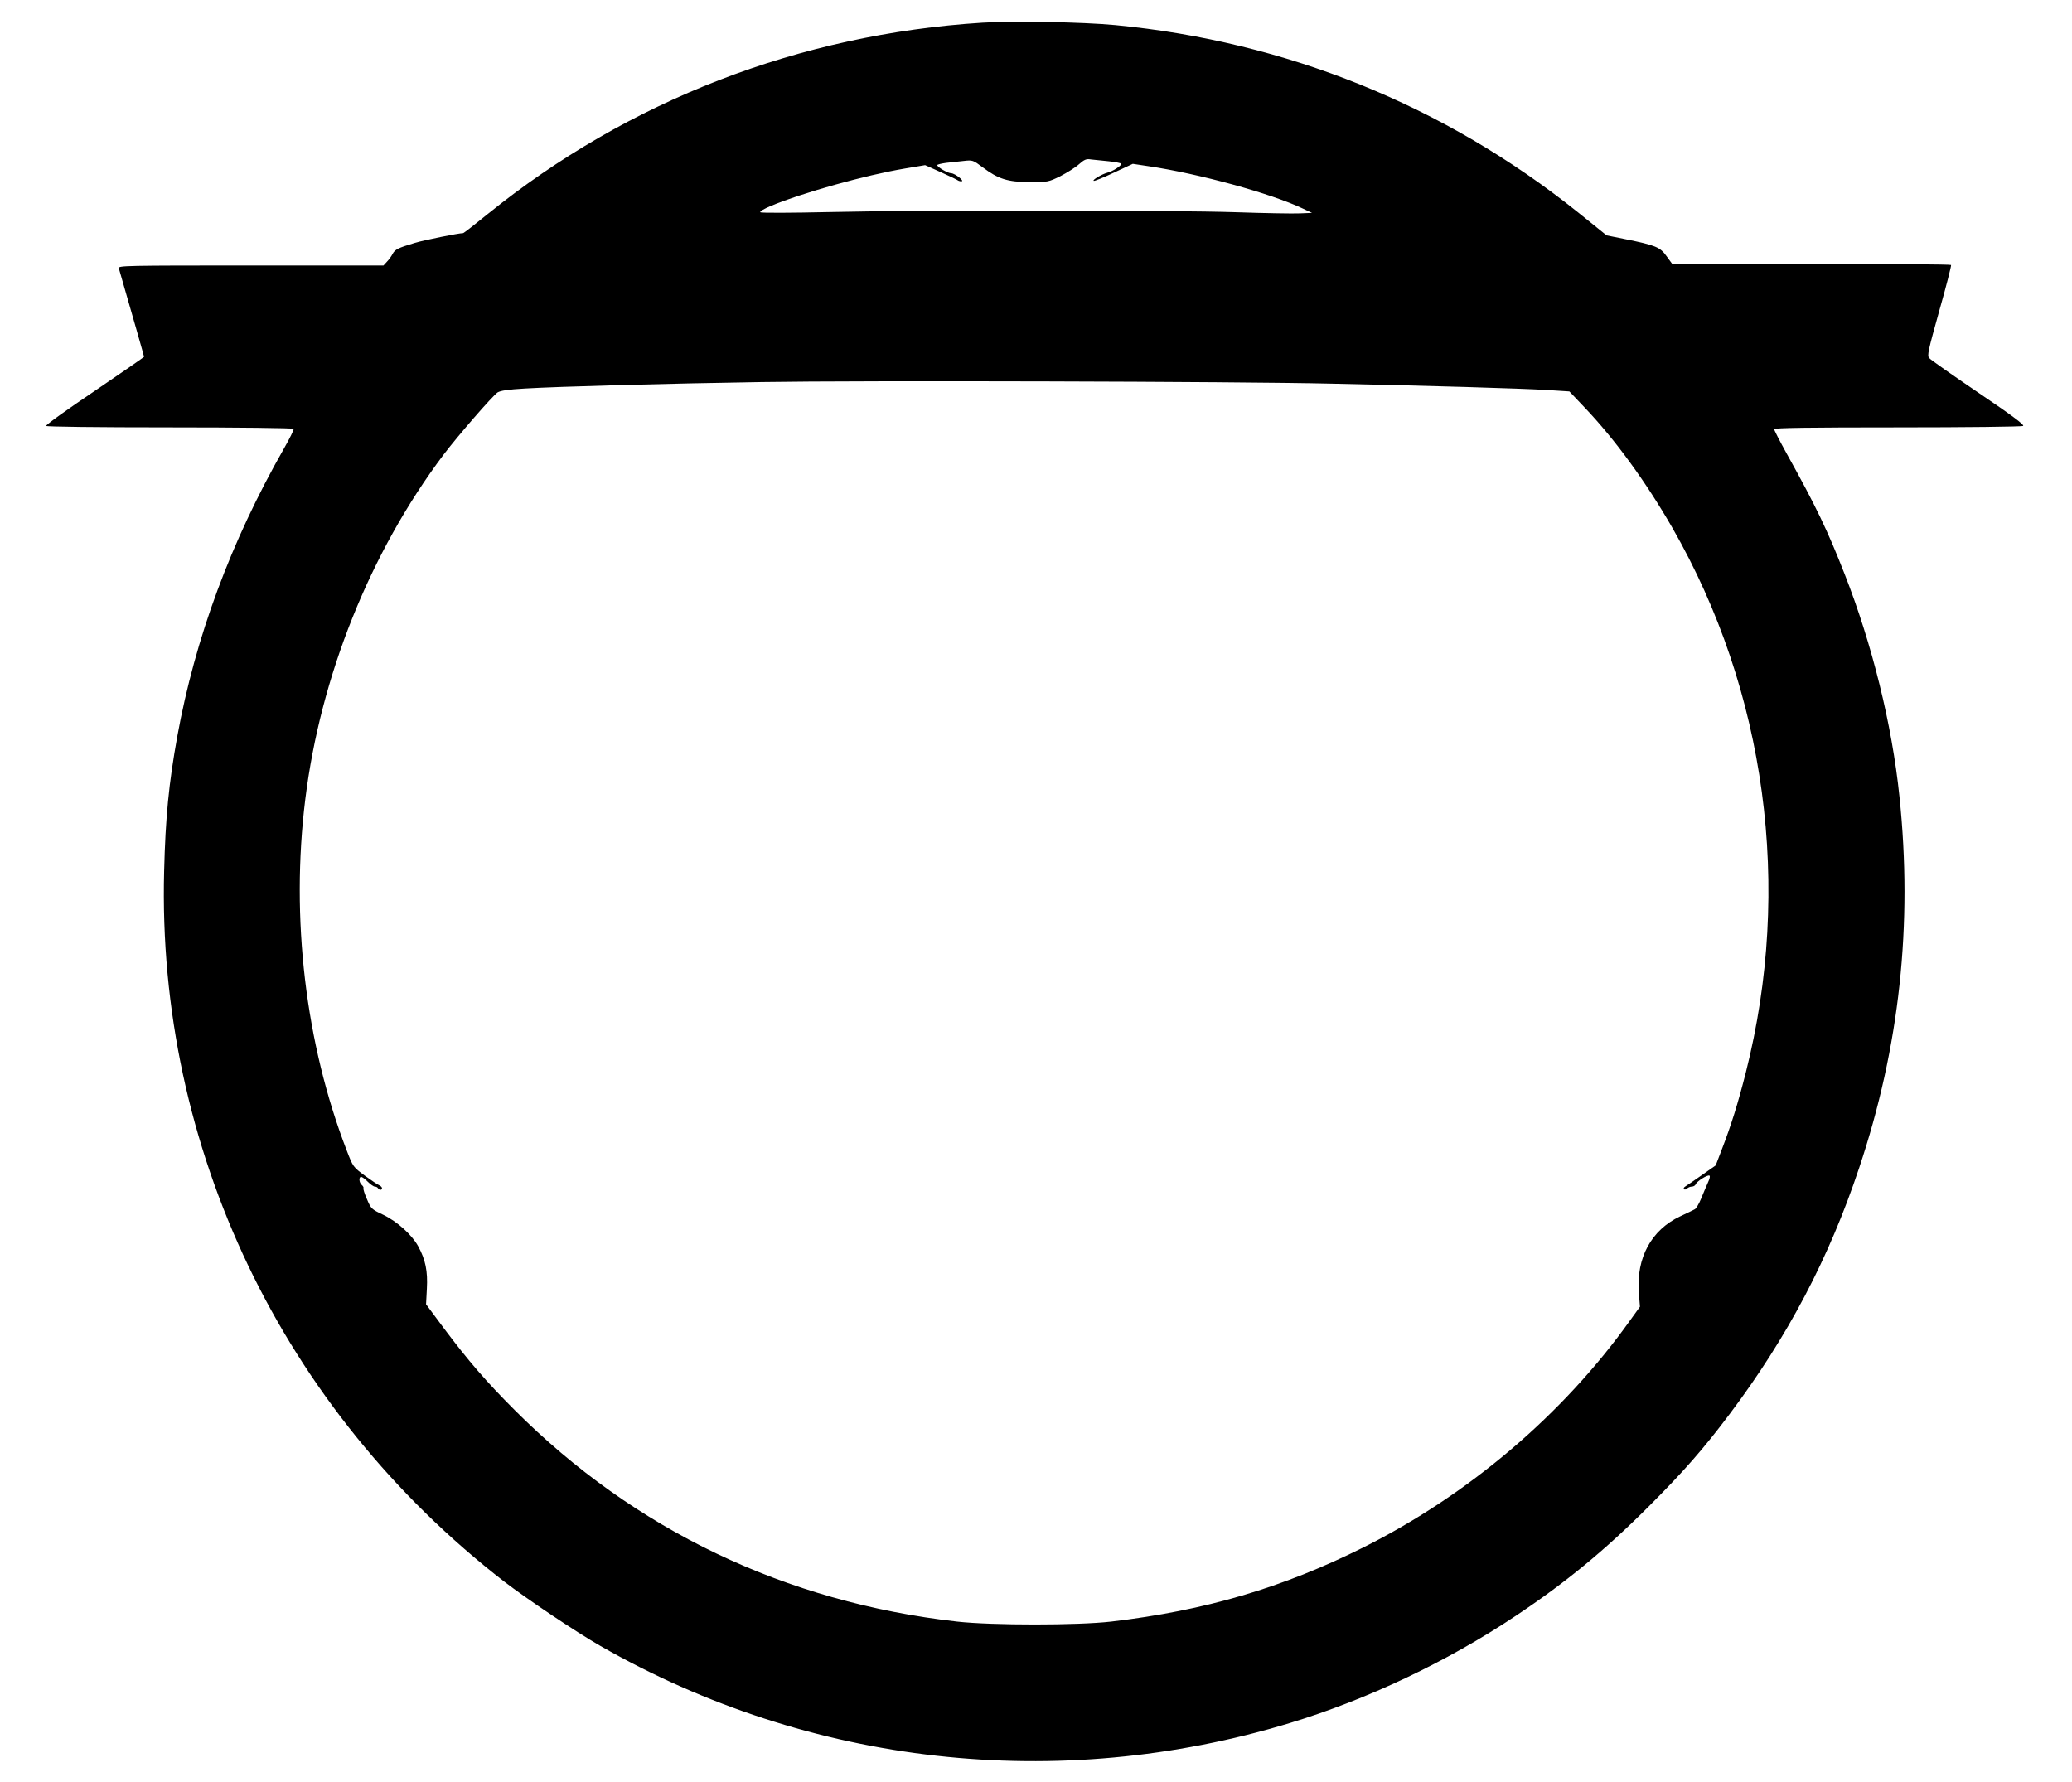 <?xml version="1.0" standalone="no"?>
<!DOCTYPE svg PUBLIC "-//W3C//DTD SVG 20010904//EN"
 "http://www.w3.org/TR/2001/REC-SVG-20010904/DTD/svg10.dtd">
<svg version="1.0" xmlns="http://www.w3.org/2000/svg"
 width="1280pt" height="1101pt" viewBox="0 0 1280 1101"
 preserveAspectRatio="xMidYMid meet">
<g transform="translate(0,1101) scale(0.1,-0.1)"
fill="#000000" stroke="none">
<path d="M6069 10870 c-1128 -71 -2189 -481 -3056 -1182 -80 -65 -148 -118
-152 -118 -27 0 -240 -43 -297 -60 -107 -32 -124 -41 -139 -69 -7 -14 -23 -36
-35 -48 l-21 -23 -820 0 c-777 0 -820 -1 -815 -17 88 -305 156 -543 156 -547
0 -2 -137 -97 -305 -211 -168 -113 -303 -210 -300 -216 4 -5 303 -9 765 -9
417 0 761 -4 764 -9 3 -4 -24 -59 -60 -122 -329 -577 -548 -1169 -659 -1779
-52 -288 -73 -501 -81 -830 -45 -1710 730 -3329 2101 -4390 139 -107 443 -311
595 -398 1293 -739 2825 -910 4257 -476 478 145 971 378 1399 664 303 202 547
402 815 670 220 220 341 358 504 575 358 476 615 965 800 1520 250 747 332
1505 249 2295 -46 445 -169 942 -339 1375 -106 270 -175 415 -357 742 -43 78
-78 146 -78 152 0 8 220 11 763 11 419 0 768 4 775 9 10 6 -72 67 -276 205
-159 108 -296 204 -304 214 -14 15 -7 44 62 292 43 151 75 278 73 283 -2 4
-391 7 -864 7 l-859 0 -35 48 c-39 55 -67 67 -256 105 l-114 23 -180 145
c-823 658 -1800 1053 -2855 1154 -199 19 -633 27 -821 15z m779 -856 c40 -4
75 -11 78 -15 6 -10 -50 -47 -86 -56 -34 -9 -96 -46 -83 -50 5 -2 62 21 125
51 l116 54 93 -14 c314 -46 762 -169 959 -263 l55 -26 -75 -3 c-41 -2 -217 1
-391 7 -387 13 -1965 14 -2524 1 -225 -5 -413 -6 -418 -1 -5 5 25 22 65 39
198 82 583 190 828 231 l125 21 98 -44 c54 -24 101 -47 104 -50 4 -3 13 -6 22
-6 23 0 -39 49 -63 50 -21 0 -86 38 -86 50 0 4 25 10 55 14 30 3 80 9 110 12
53 6 56 5 115 -39 97 -73 154 -91 291 -92 113 0 116 1 190 37 40 21 92 53 114
73 34 30 46 35 75 30 19 -2 68 -7 108 -11z m1382 -1374 c610 -13 1157 -29
1325 -39 l140 -9 93 -98 c188 -197 379 -459 543 -744 580 -1011 743 -2223 454
-3365 -49 -193 -90 -324 -147 -472 l-39 -102 -87 -61 c-48 -34 -94 -65 -102
-70 -8 -5 -11 -12 -7 -16 4 -4 13 -2 19 4 7 7 20 12 30 12 10 0 21 7 24 15 7
18 70 58 84 53 6 -2 2 -20 -9 -43 -10 -22 -29 -67 -42 -99 -13 -32 -31 -62
-39 -66 -8 -5 -49 -24 -91 -44 -178 -84 -271 -256 -255 -469 l7 -89 -62 -86
c-414 -580 -996 -1075 -1647 -1401 -498 -249 -977 -390 -1557 -458 -210 -24
-737 -24 -953 0 -1060 120 -1992 566 -2732 1306 -178 178 -287 305 -435 502
l-113 152 5 96 c6 108 -8 179 -54 263 -39 71 -130 153 -216 194 -72 34 -75 37
-100 96 -15 33 -24 64 -22 68 3 4 -2 13 -10 20 -17 14 -20 50 -4 50 6 0 24
-13 41 -30 16 -16 36 -30 43 -30 8 0 17 -4 20 -10 8 -13 25 -13 25 0 0 6 -8
14 -17 18 -10 4 -50 31 -90 60 -71 53 -72 53 -111 155 -255 660 -347 1436
-256 2170 94 760 400 1524 853 2127 91 120 303 364 335 386 19 11 64 18 168
24 199 12 880 31 1463 40 608 10 2924 4 3525 -10z"/>
</g>
</svg>
